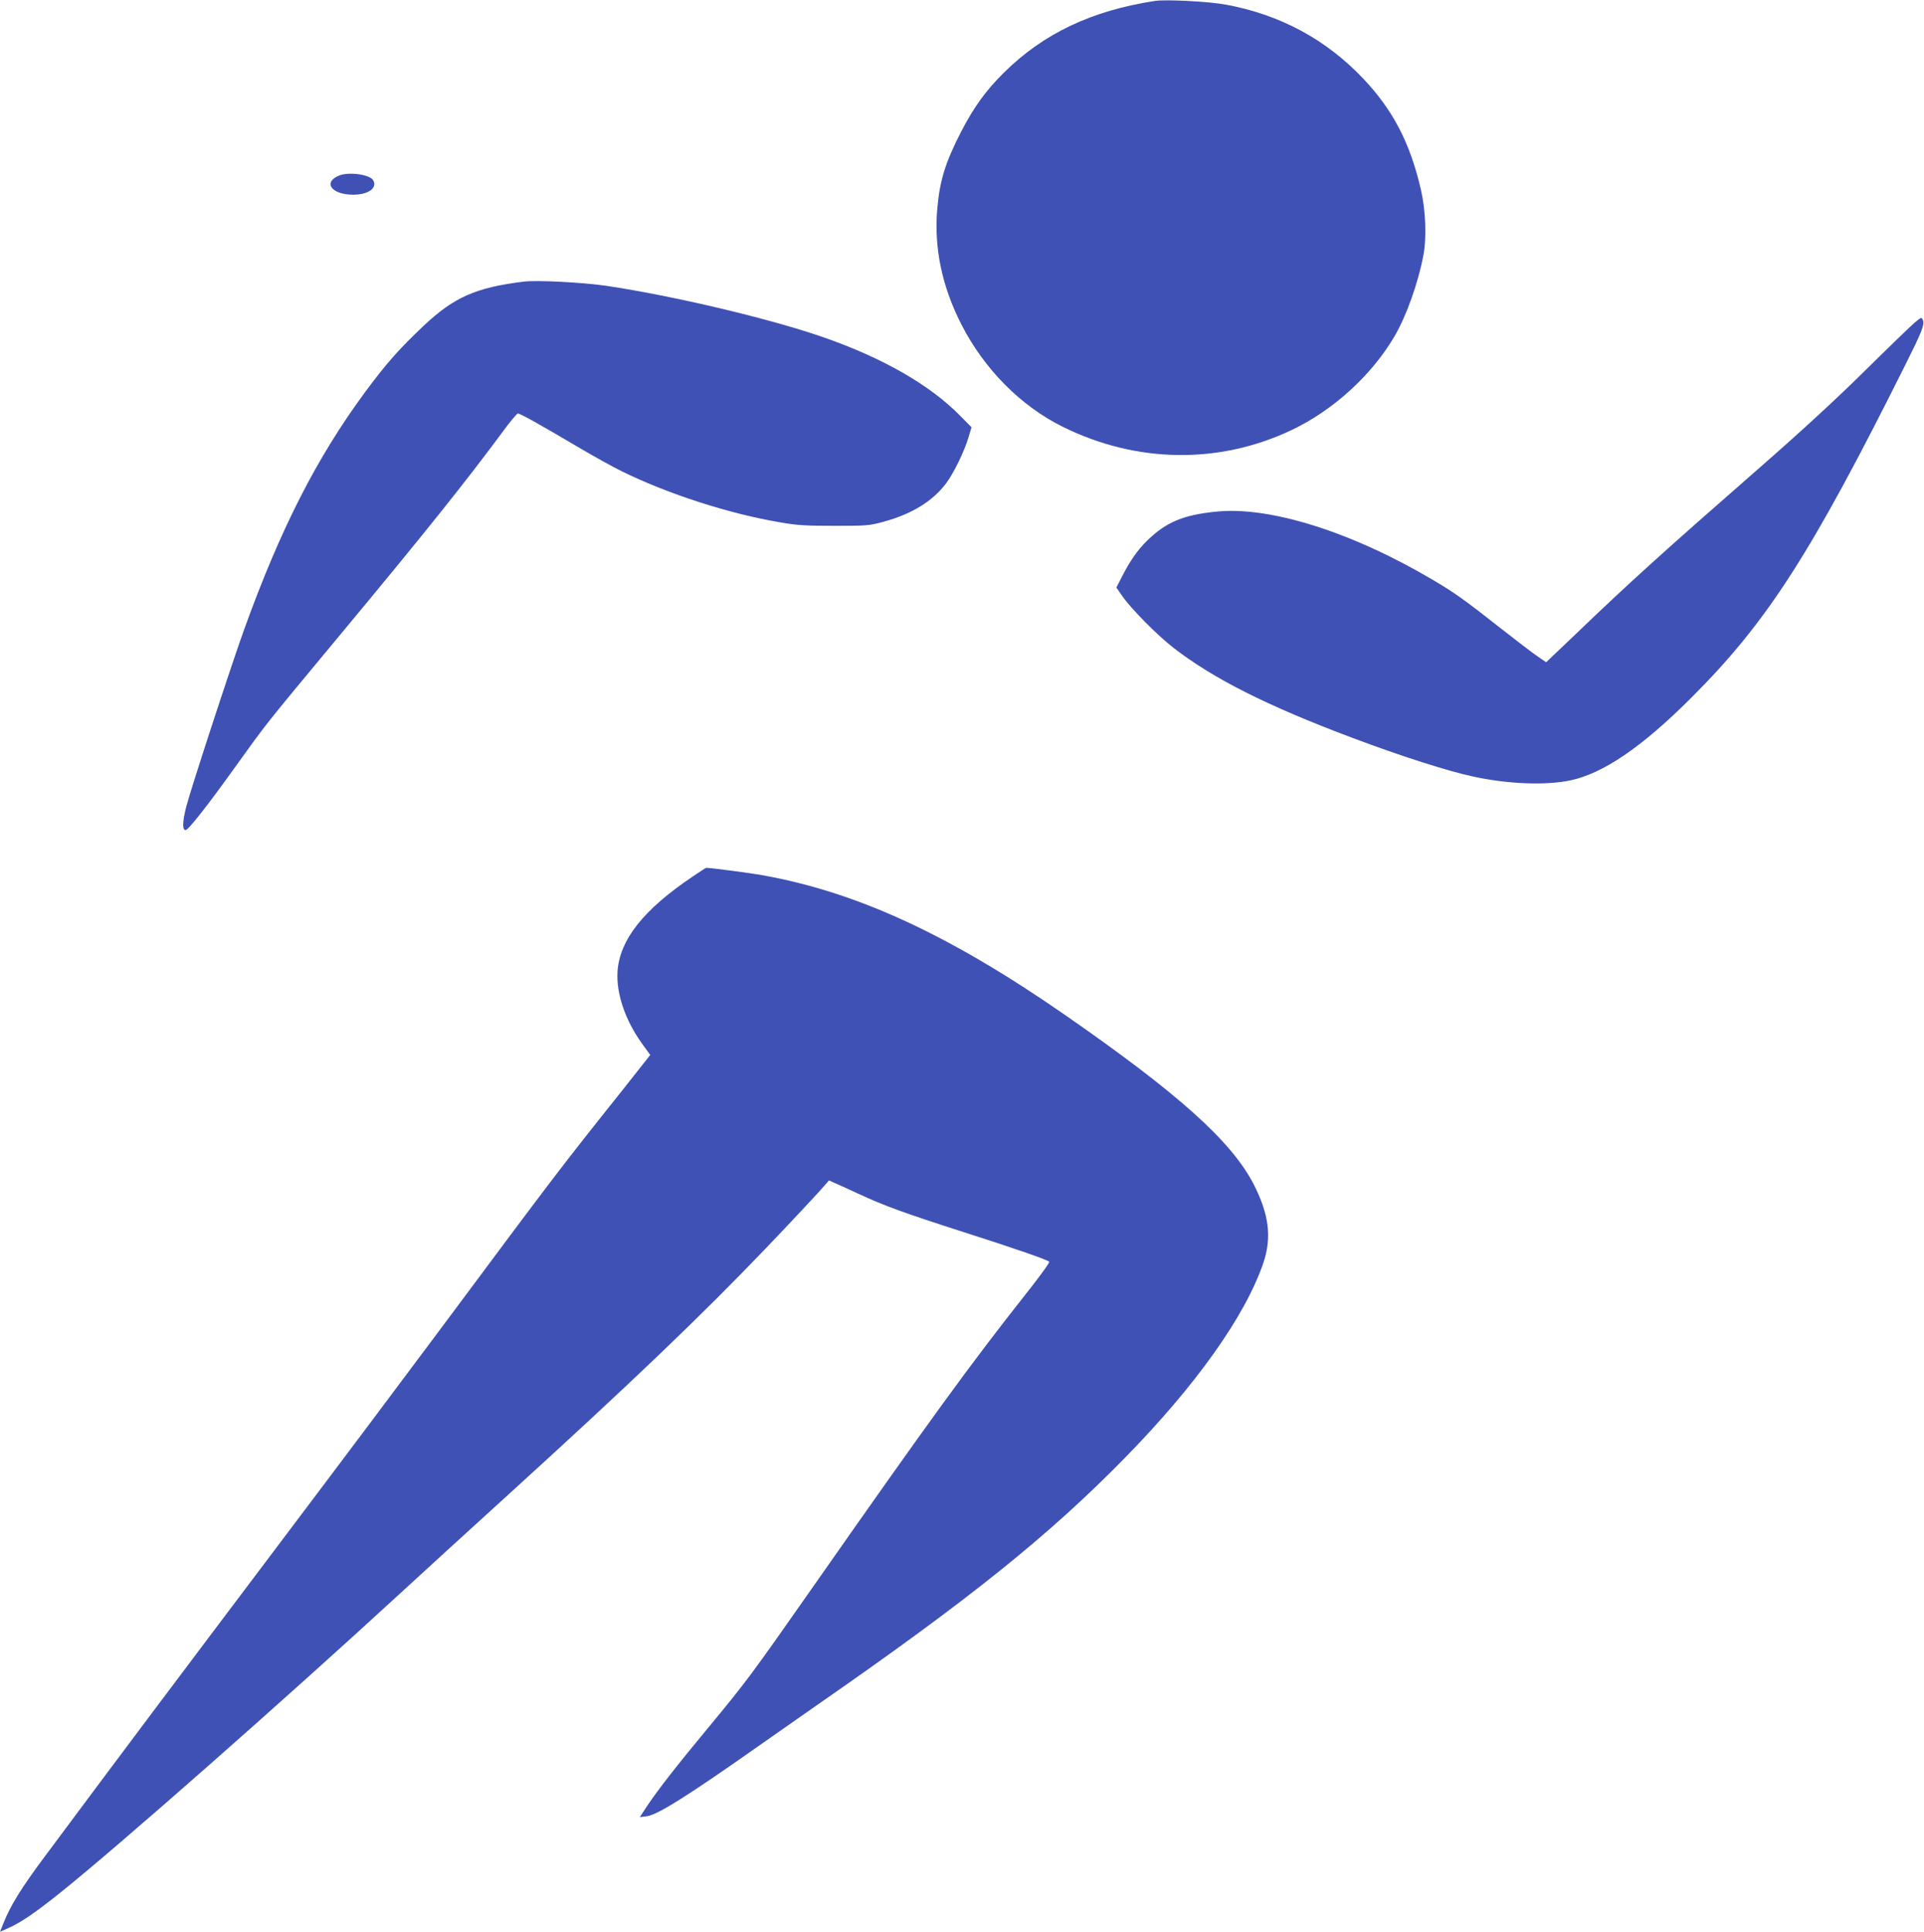 <?xml version="1.0" standalone="no"?>
<!DOCTYPE svg PUBLIC "-//W3C//DTD SVG 20010904//EN"
 "http://www.w3.org/TR/2001/REC-SVG-20010904/DTD/svg10.dtd">
<svg version="1.0" xmlns="http://www.w3.org/2000/svg"
 width="1275pt" height="1280pt" viewBox="0 0 1275 1280"
 preserveAspectRatio="xMidYMid meet">
<g transform="translate(0,1280) scale(0.1,-0.1)"
fill="#3f51b5" stroke="none">
<path d="M7655 12794 c-420 -64 -739 -215 -1003 -476 -117 -115 -200 -230
-283 -391 -105 -204 -142 -325 -158 -512 -22 -257 31 -513 160 -765 152 -297
394 -541 674 -679 488 -241 1036 -248 1515 -20 276 131 531 364 682 622 78
134 154 347 190 532 23 119 16 301 -16 439 -72 310 -184 525 -381 734 -247
261 -553 426 -915 492 -111 20 -392 35 -465 24z"/>
<path d="M2245 11636 c-107 -46 -47 -126 96 -126 101 0 163 46 131 97 -24 38
-165 56 -227 29z"/>
<path d="M3470 10934 c-316 -39 -461 -103 -662 -292 -165 -156 -248 -250 -390
-442 -319 -433 -558 -901 -798 -1565 -87 -241 -353 -1055 -385 -1177 -26 -101
-28 -158 -5 -158 18 0 149 167 330 420 209 291 185 261 670 845 583 701 855
1041 1104 1378 47 64 91 117 98 117 16 0 141 -70 378 -210 113 -67 255 -146
315 -175 310 -151 708 -279 1045 -336 114 -20 170 -23 360 -23 213 0 230 1
325 27 187 51 326 136 415 255 51 68 120 211 148 304 l20 67 -76 77 c-199 203
-513 383 -902 518 -354 124 -993 275 -1440 342 -158 23 -461 39 -550 28z"/>
<path d="M12690 10664 c-25 -21 -173 -164 -330 -319 -188 -186 -424 -403 -695
-640 -653 -571 -863 -761 -1229 -1112 l-190 -181 -55 38 c-31 20 -141 105
-246 187 -244 192 -305 235 -445 318 -540 320 -1085 492 -1441 455 -219 -22
-332 -70 -457 -192 -64 -63 -115 -136 -166 -237 l-38 -74 39 -56 c57 -83 231
-259 339 -343 265 -205 621 -385 1189 -598 319 -120 632 -220 796 -255 229
-50 480 -60 644 -26 217 45 475 220 801 546 506 505 795 955 1424 2215 106
212 124 258 113 288 -9 22 -9 22 -53 -14z"/>
<path d="M4590 6992 c-327 -220 -485 -420 -498 -632 -8 -145 51 -319 162 -474
l55 -76 -192 -243 c-401 -503 -437 -550 -1187 -1558 -206 -277 -707 -945
-1114 -1484 -667 -885 -995 -1321 -1515 -2020 -162 -217 -232 -331 -280 -452
l-21 -53 55 25 c82 36 174 98 345 235 379 303 1484 1276 2260 1990 135 124
445 408 690 630 828 753 1294 1199 1724 1648 156 163 314 332 352 374 l68 77
30 -14 c17 -7 90 -40 161 -73 176 -82 312 -131 705 -257 338 -108 548 -181
563 -195 5 -4 -61 -95 -145 -201 -380 -481 -638 -836 -1421 -1954 -411 -587
-438 -623 -690 -928 -214 -258 -328 -404 -406 -519 l-51 -78 47 6 c72 10 272
136 738 464 105 74 285 200 400 280 999 693 1529 1119 2030 1631 474 484 797
940 917 1291 57 169 38 322 -65 523 -148 285 -498 599 -1252 1122 -762 528
-1371 810 -1997 923 -88 16 -349 50 -378 50 -3 0 -43 -26 -90 -58z"/>
</g>
</svg>
